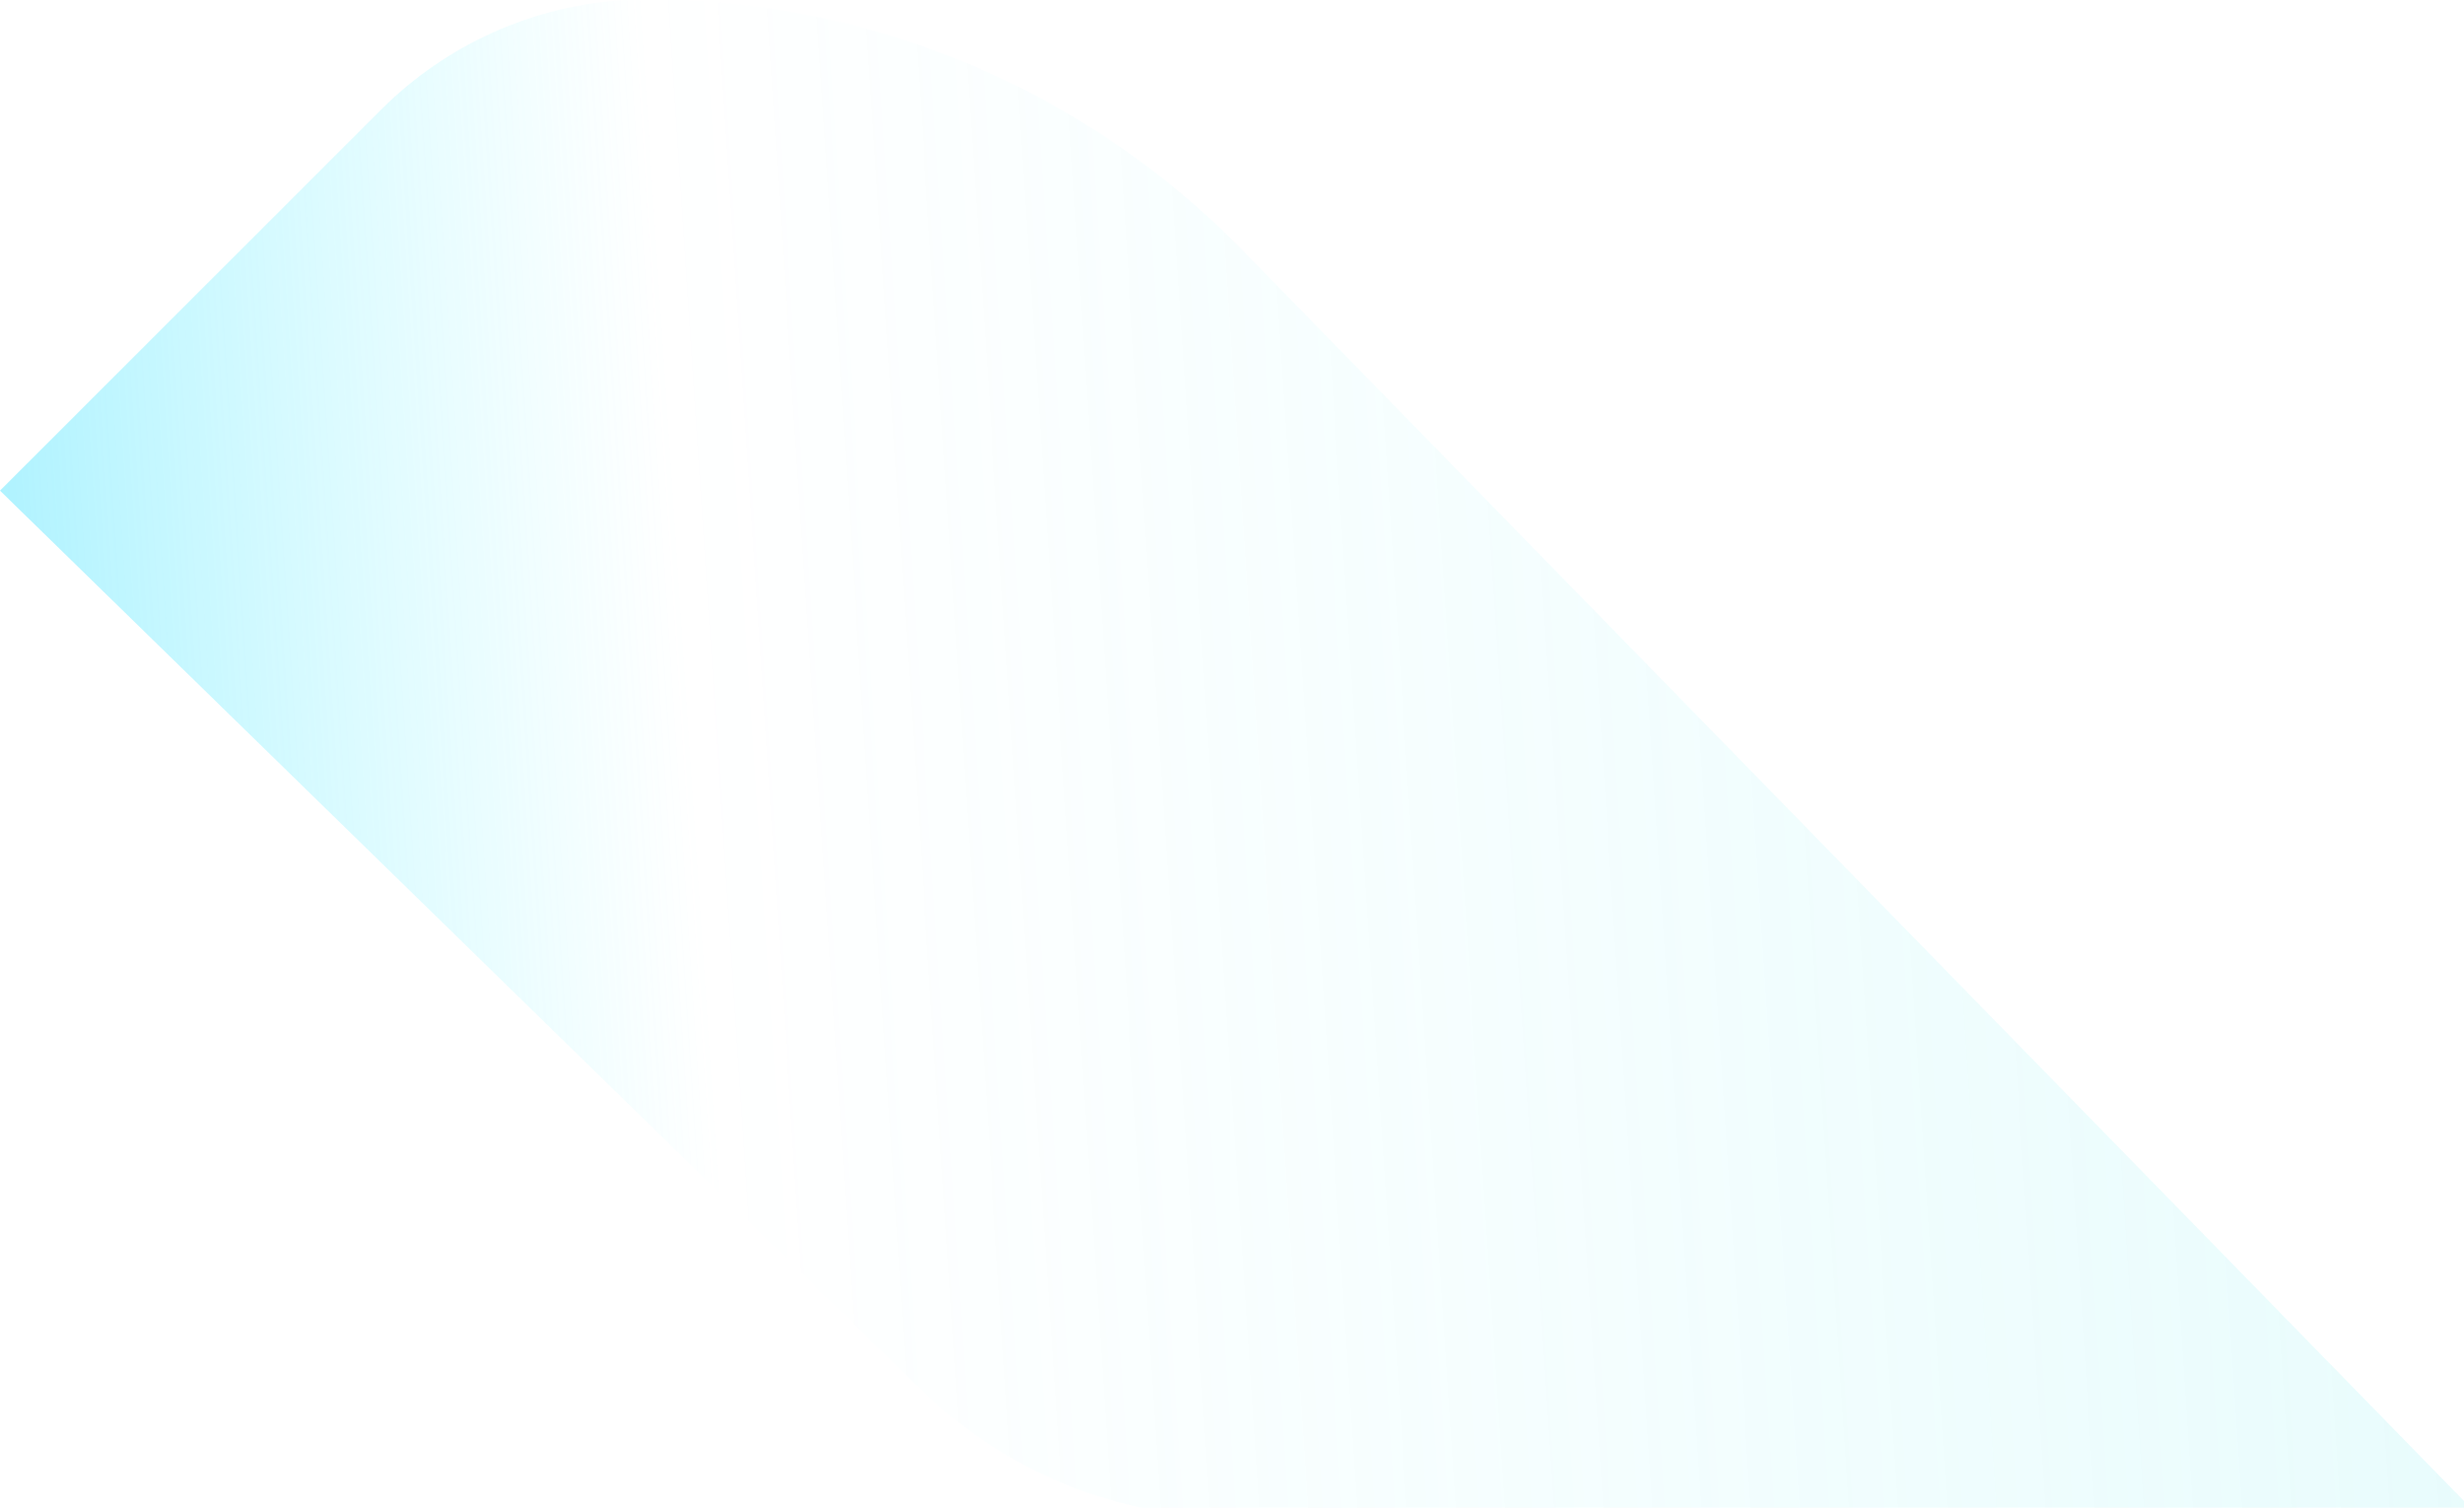<svg width="894" height="547" viewBox="0 0 894 547" fill="none" xmlns="http://www.w3.org/2000/svg">
<g clip-path="url(#clip0_8_19922)">
<path d="M899.853 550.581L448.027 550.581C405.83 550.581 365.28 534.202 334.885 504.882L1.55622e-05 178.011L138.291 39.768C162.063 16.008 193.668 1.921 227.023 -1.98469e-05L246.289 -2.15312e-05C246.591 -2.15577e-05 246.894 -2.16155e-05 247.196 0.034C283.509 1.483 318.981 9.504 351.966 23.422C388.682 38.892 422.339 61.64 450.75 90.724L899.853 550.581Z" fill="url(#paint0_linear_8_19922)"/>
</g>
<defs>
<linearGradient id="paint0_linear_8_19922" x1="1240.56" y1="789.112" x2="-303.066" y2="891.089" gradientUnits="userSpaceOnUse">
<stop stop-color="#55DFE2" stop-opacity="0.21"/>
<stop offset="0.616" stop-color="#68F6FF" stop-opacity="0"/>
<stop offset="1" stop-color="#00C2FF"/>
</linearGradient>
<clipPath id="clip0_8_19922">
<rect width="894" height="547" fill="white"/>
</clipPath>
</defs>
</svg>
